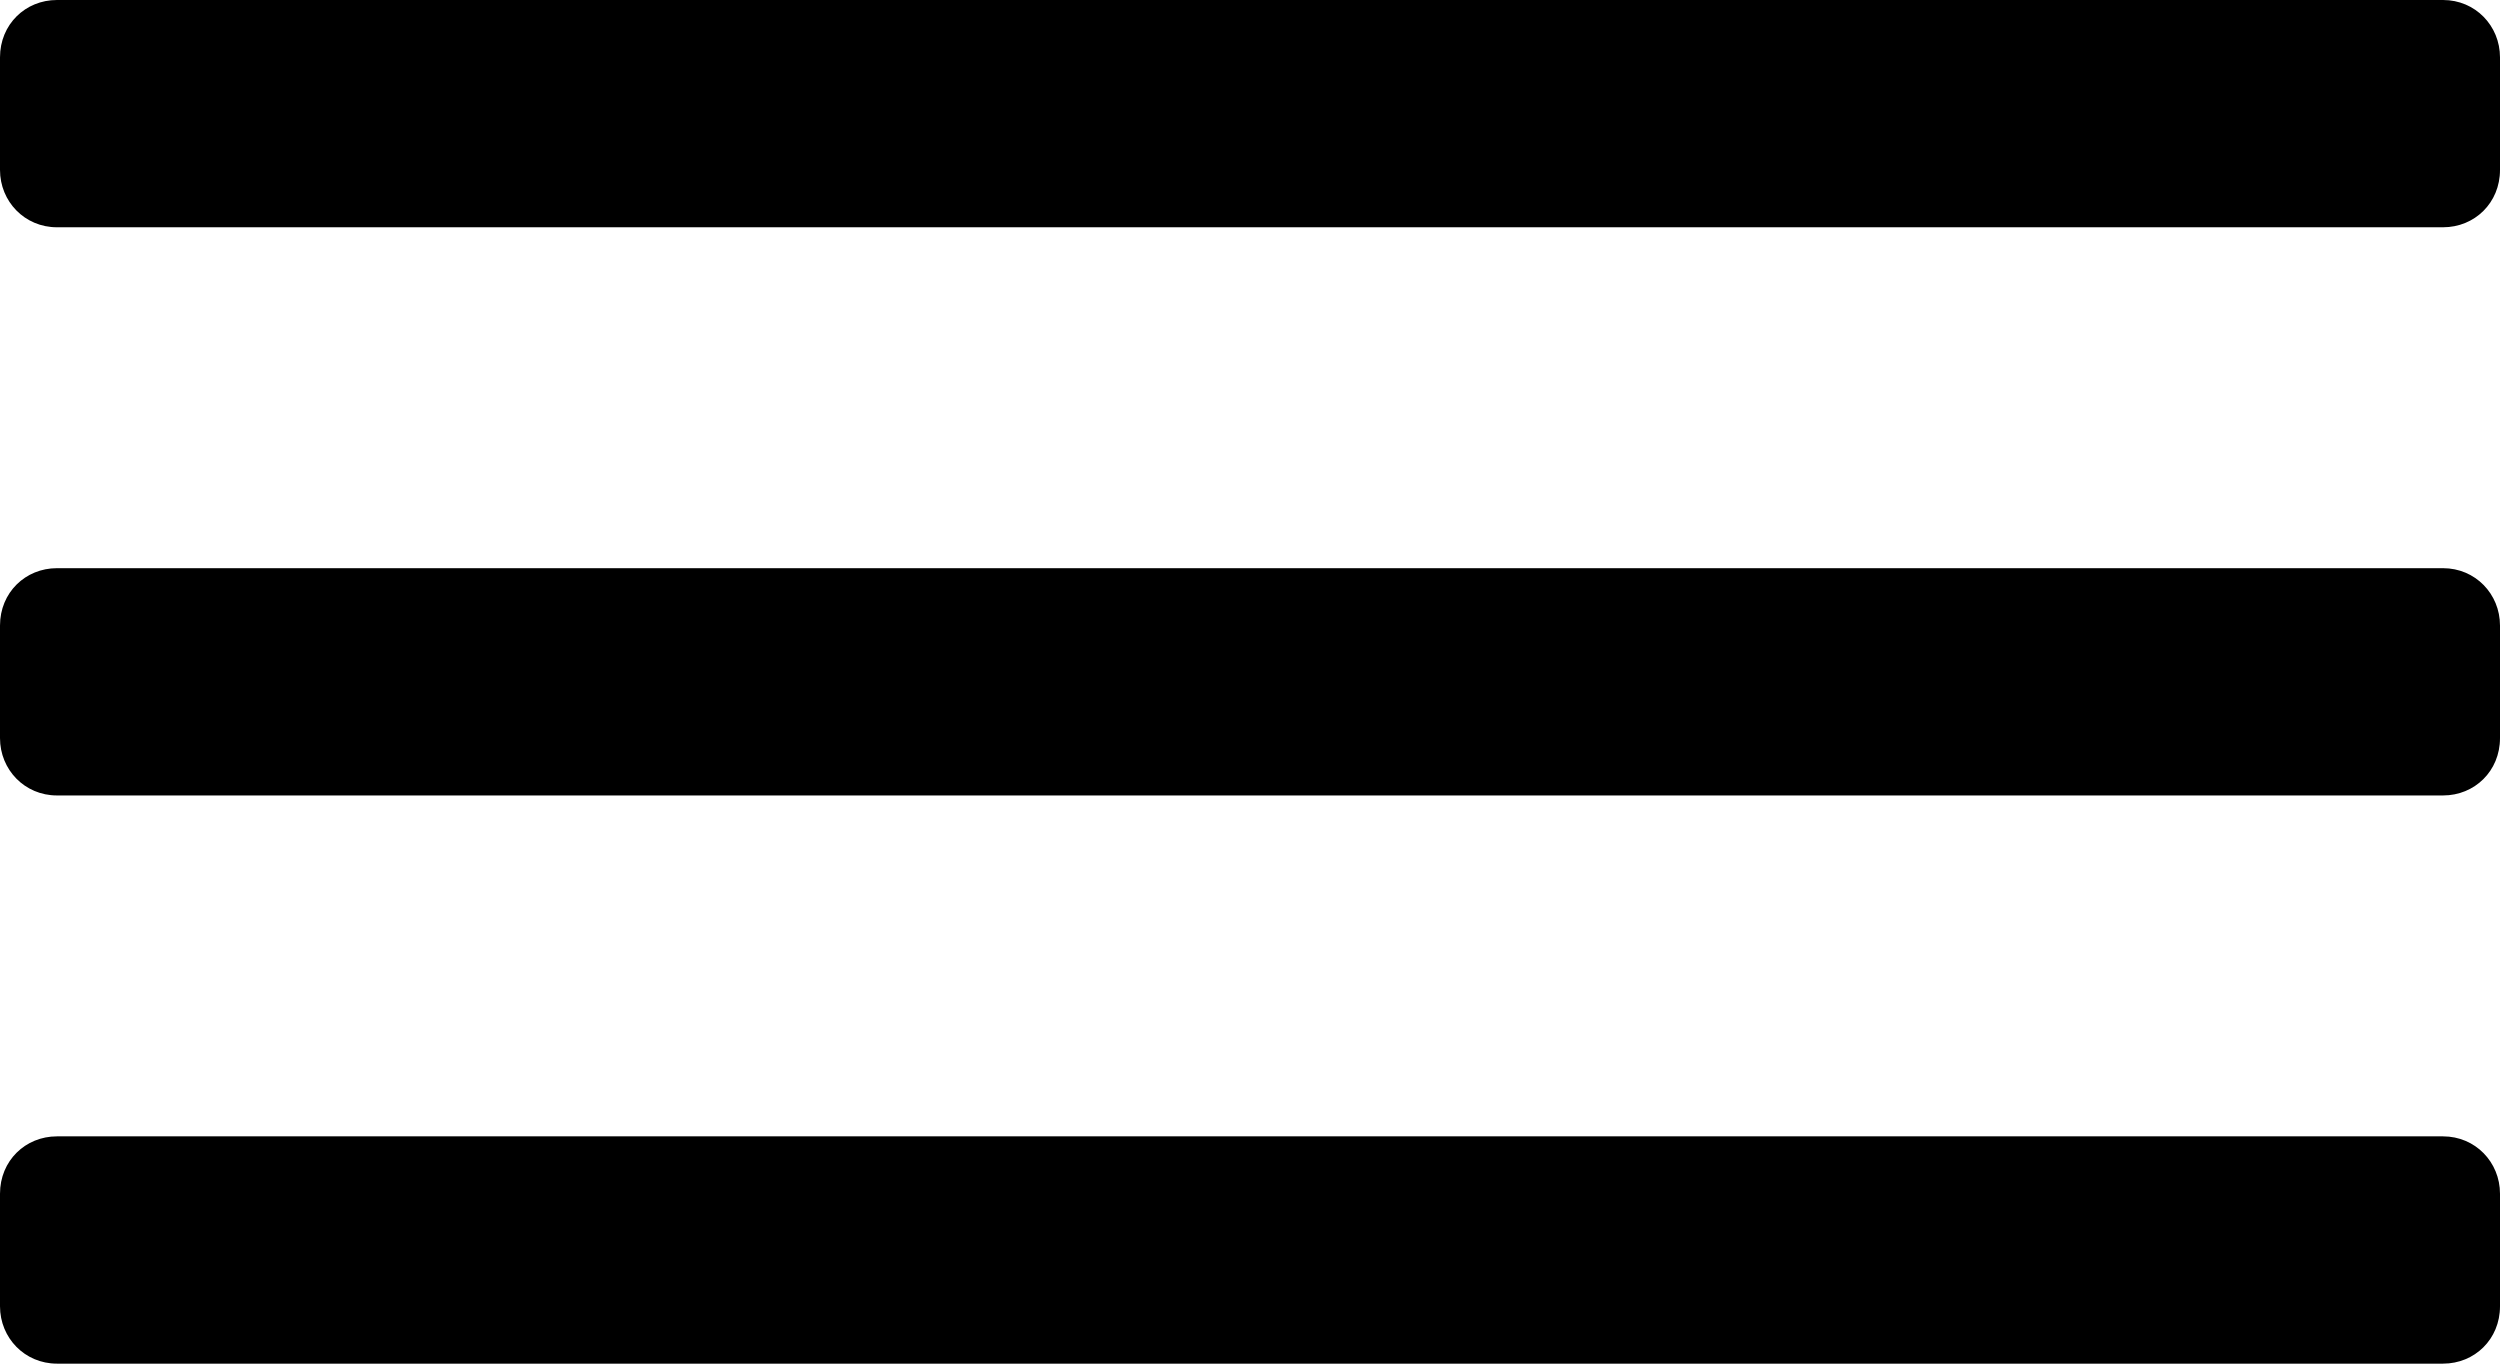 <?xml version="1.0" ?><svg height="12px" version="1.1" viewBox="0 0 22 12" width="22px" xmlns="http://www.w3.org/2000/svg" xmlns:sketch="http://www.bohemiancoding.com/sketch/ns" xmlns:xlink="http://www.w3.org/1999/xlink"><title/><defs><path d="M0.501,0 C0.224,0 0,0.214 0,0.505 L0,1.495 C0,1.774 0.218,2 0.501,2 L21.499,2 C21.776,2 22,1.786 22,1.495 L22,0.505 C22,0.226 21.782,0 21.499,0 L0.501,0 Z M0.501,5 C0.224,5 0,5.214 0,5.505 L0,6.495 C0,6.774 0.218,7 0.501,7 L21.499,7 C21.776,7 22,6.786 22,6.495 L22,5.505 C22,5.226 21.782,5 21.499,5 L0.501,5 Z M0.501,10 C0.224,10 0,10.214 0,10.505 L0,11.495 C0,11.774 0.218,12 0.501,12 L21.499,12 C21.776,12 22,11.786 22,11.495 L22,10.505 C22,10.226 21.782,10 21.499,10 L0.501,10 Z" id="path-1"/></defs><g fill="none" fill-rule="evenodd" id="miu" stroke="none" stroke-width="1"><g id="editor_list_view_hambuger_menu_glyph"><use fill="#000000" fill-rule="evenodd" xlink:href="#path-1"/><use fill="none" xlink:href="#path-1"/></g></g></svg>